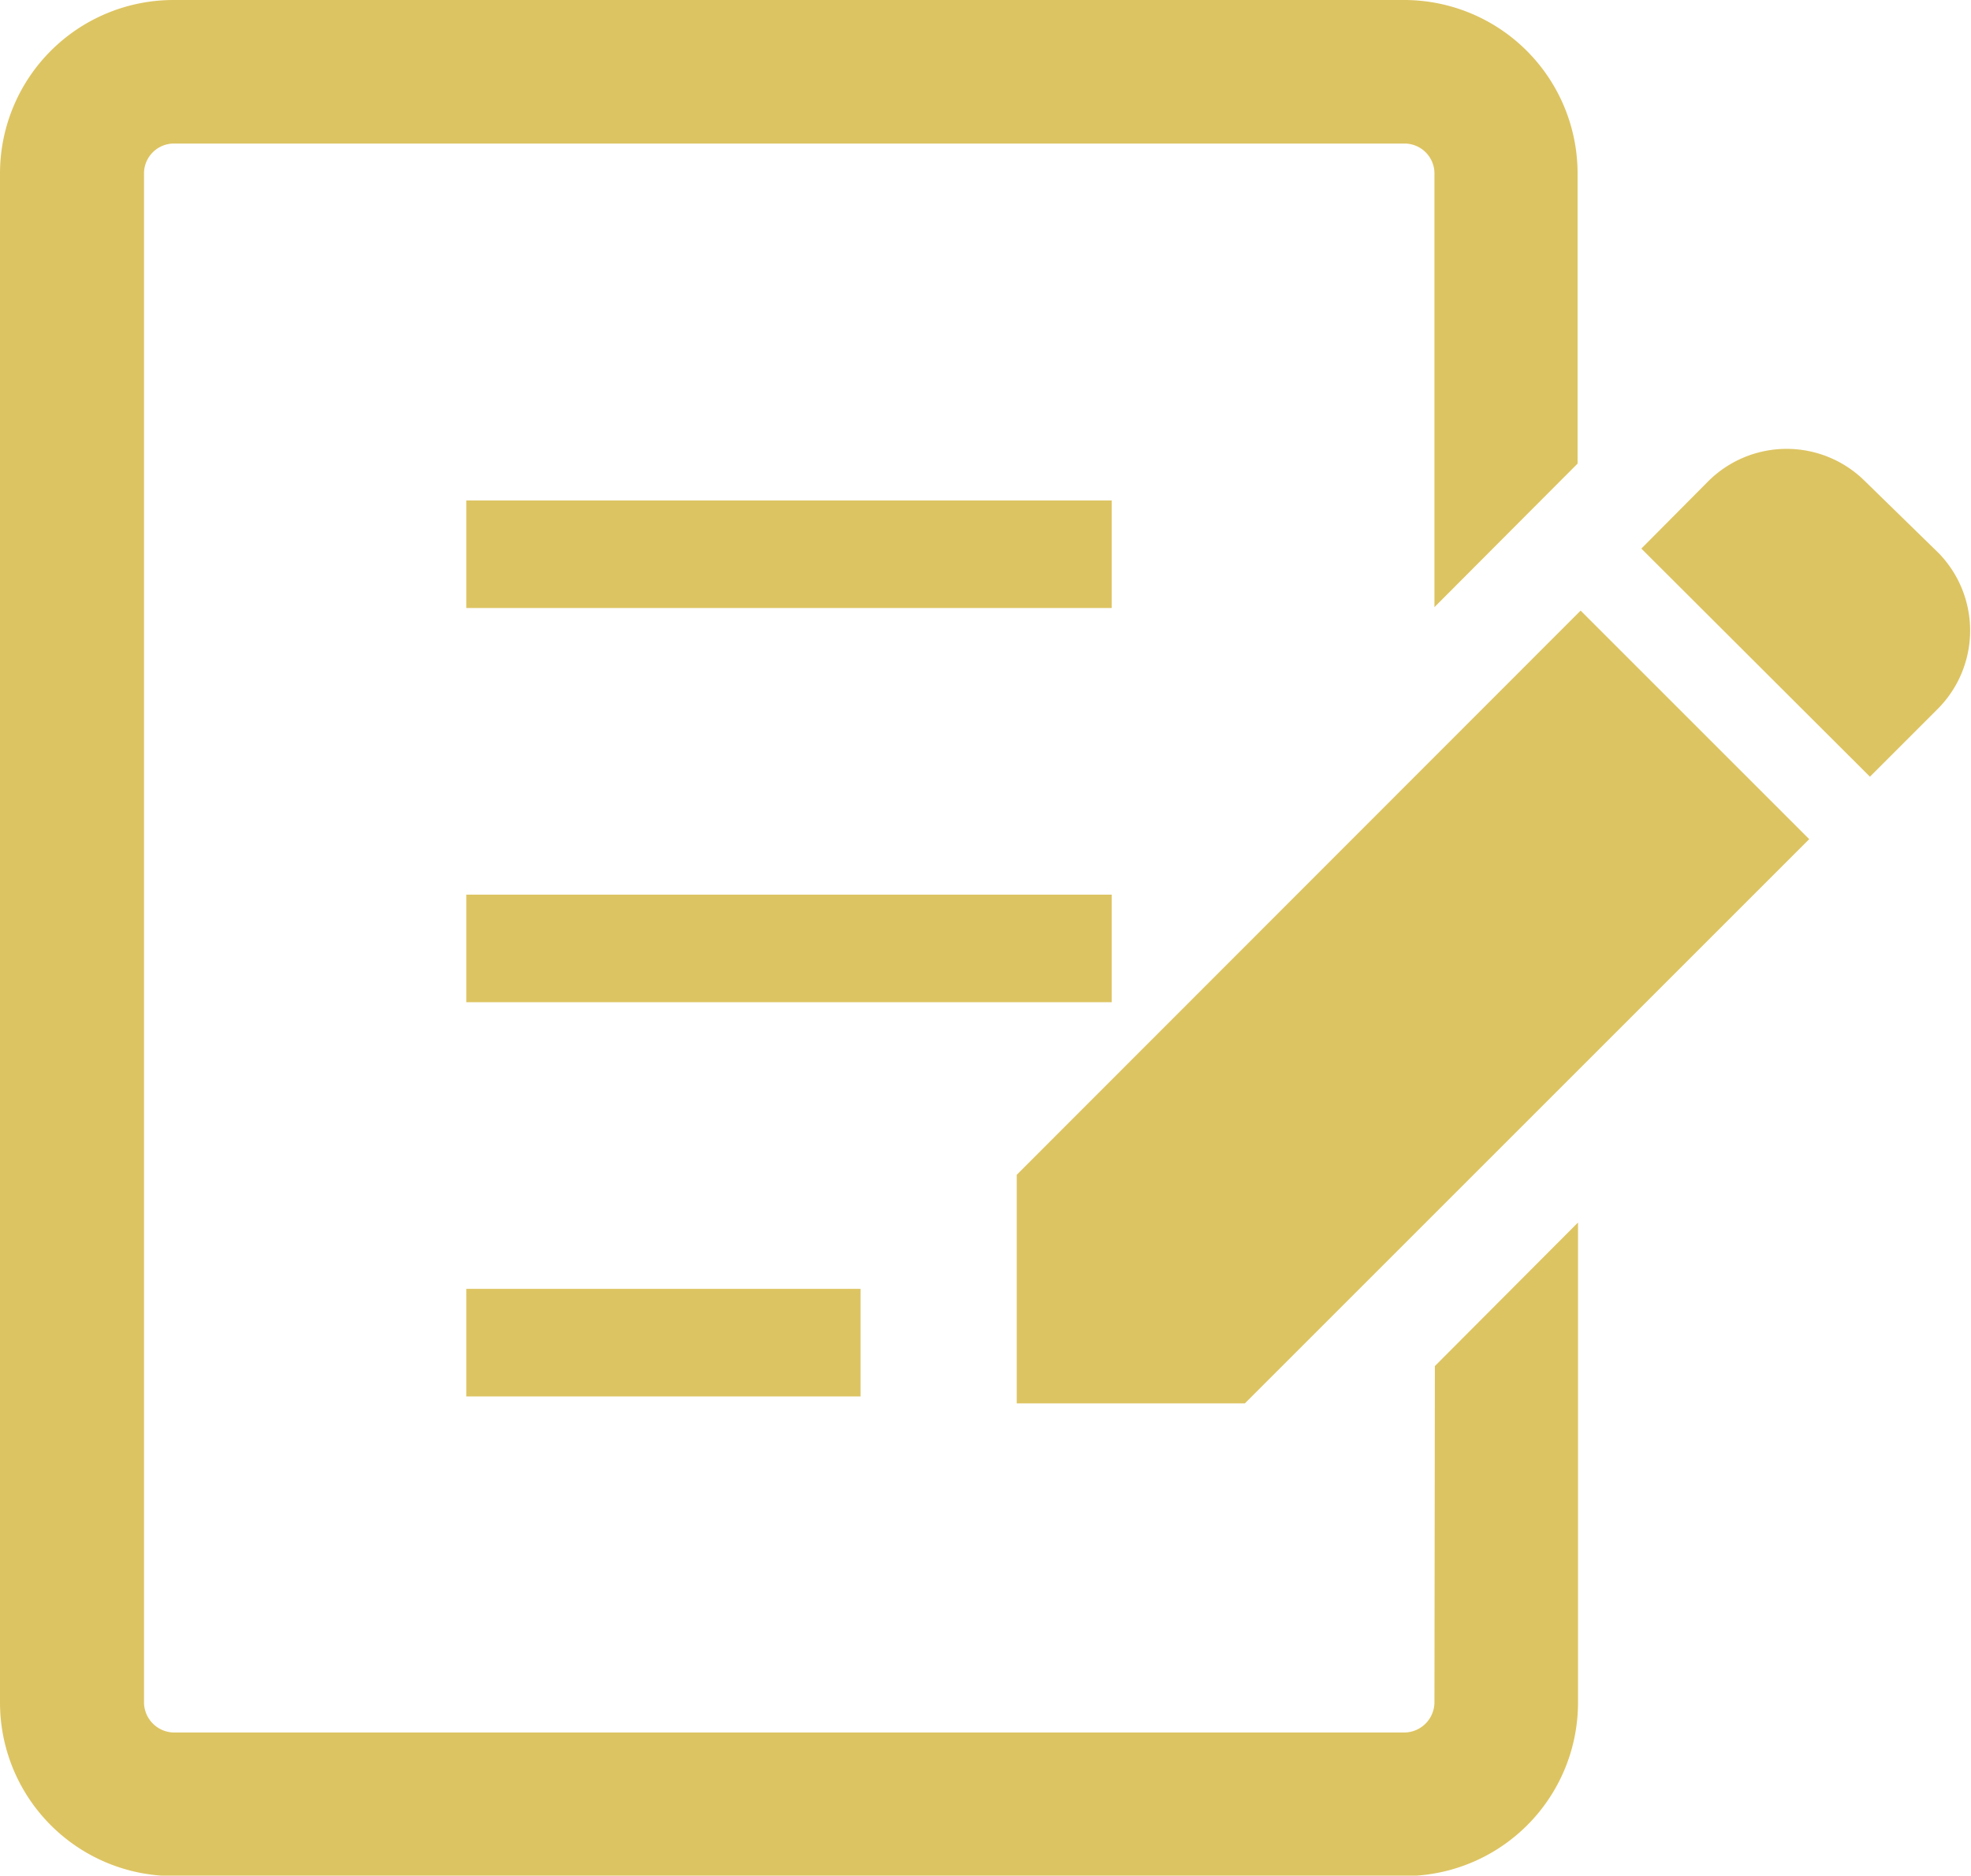 <svg xmlns="http://www.w3.org/2000/svg" viewBox="0 0 45.44 43.25"><defs><style>.cls-1{fill:#ddc462;}</style></defs><g id="レイヤー_2" data-name="レイヤー 2"><g id="contents"><path class="cls-1" d="M44.69,12.75,43,11.1a2.56,2.56,0,0,0-3.62,0l-1.54,1.55,5.27,5.26,1.54-1.54A2.56,2.56,0,0,0,44.69,12.75Z"/><polygon class="cls-1" points="23.44 27.09 23.44 32.36 28.7 32.36 41.71 19.35 36.44 14.08 23.44 27.09"/><rect class="cls-1" x="10.75" y="11.54" width="14.88" height="2.48"/><rect class="cls-1" x="10.75" y="20.63" width="14.88" height="2.48"/><rect class="cls-1" x="10.75" y="29.72" width="9.09" height="2.48"/><path class="cls-1" d="M33.07,39.26a.7.7,0,0,1-.69.69H4a.7.7,0,0,1-.68-.69V4A.69.69,0,0,1,4,3.31H32.38a.69.69,0,0,1,.69.69V14l3.3-3.31V4a4,4,0,0,0-4-4H4A4,4,0,0,0,0,4V39.26a4,4,0,0,0,4,4H32.38a4,4,0,0,0,4-4V28.19l-3.3,3.31Z"/></g></g></svg>